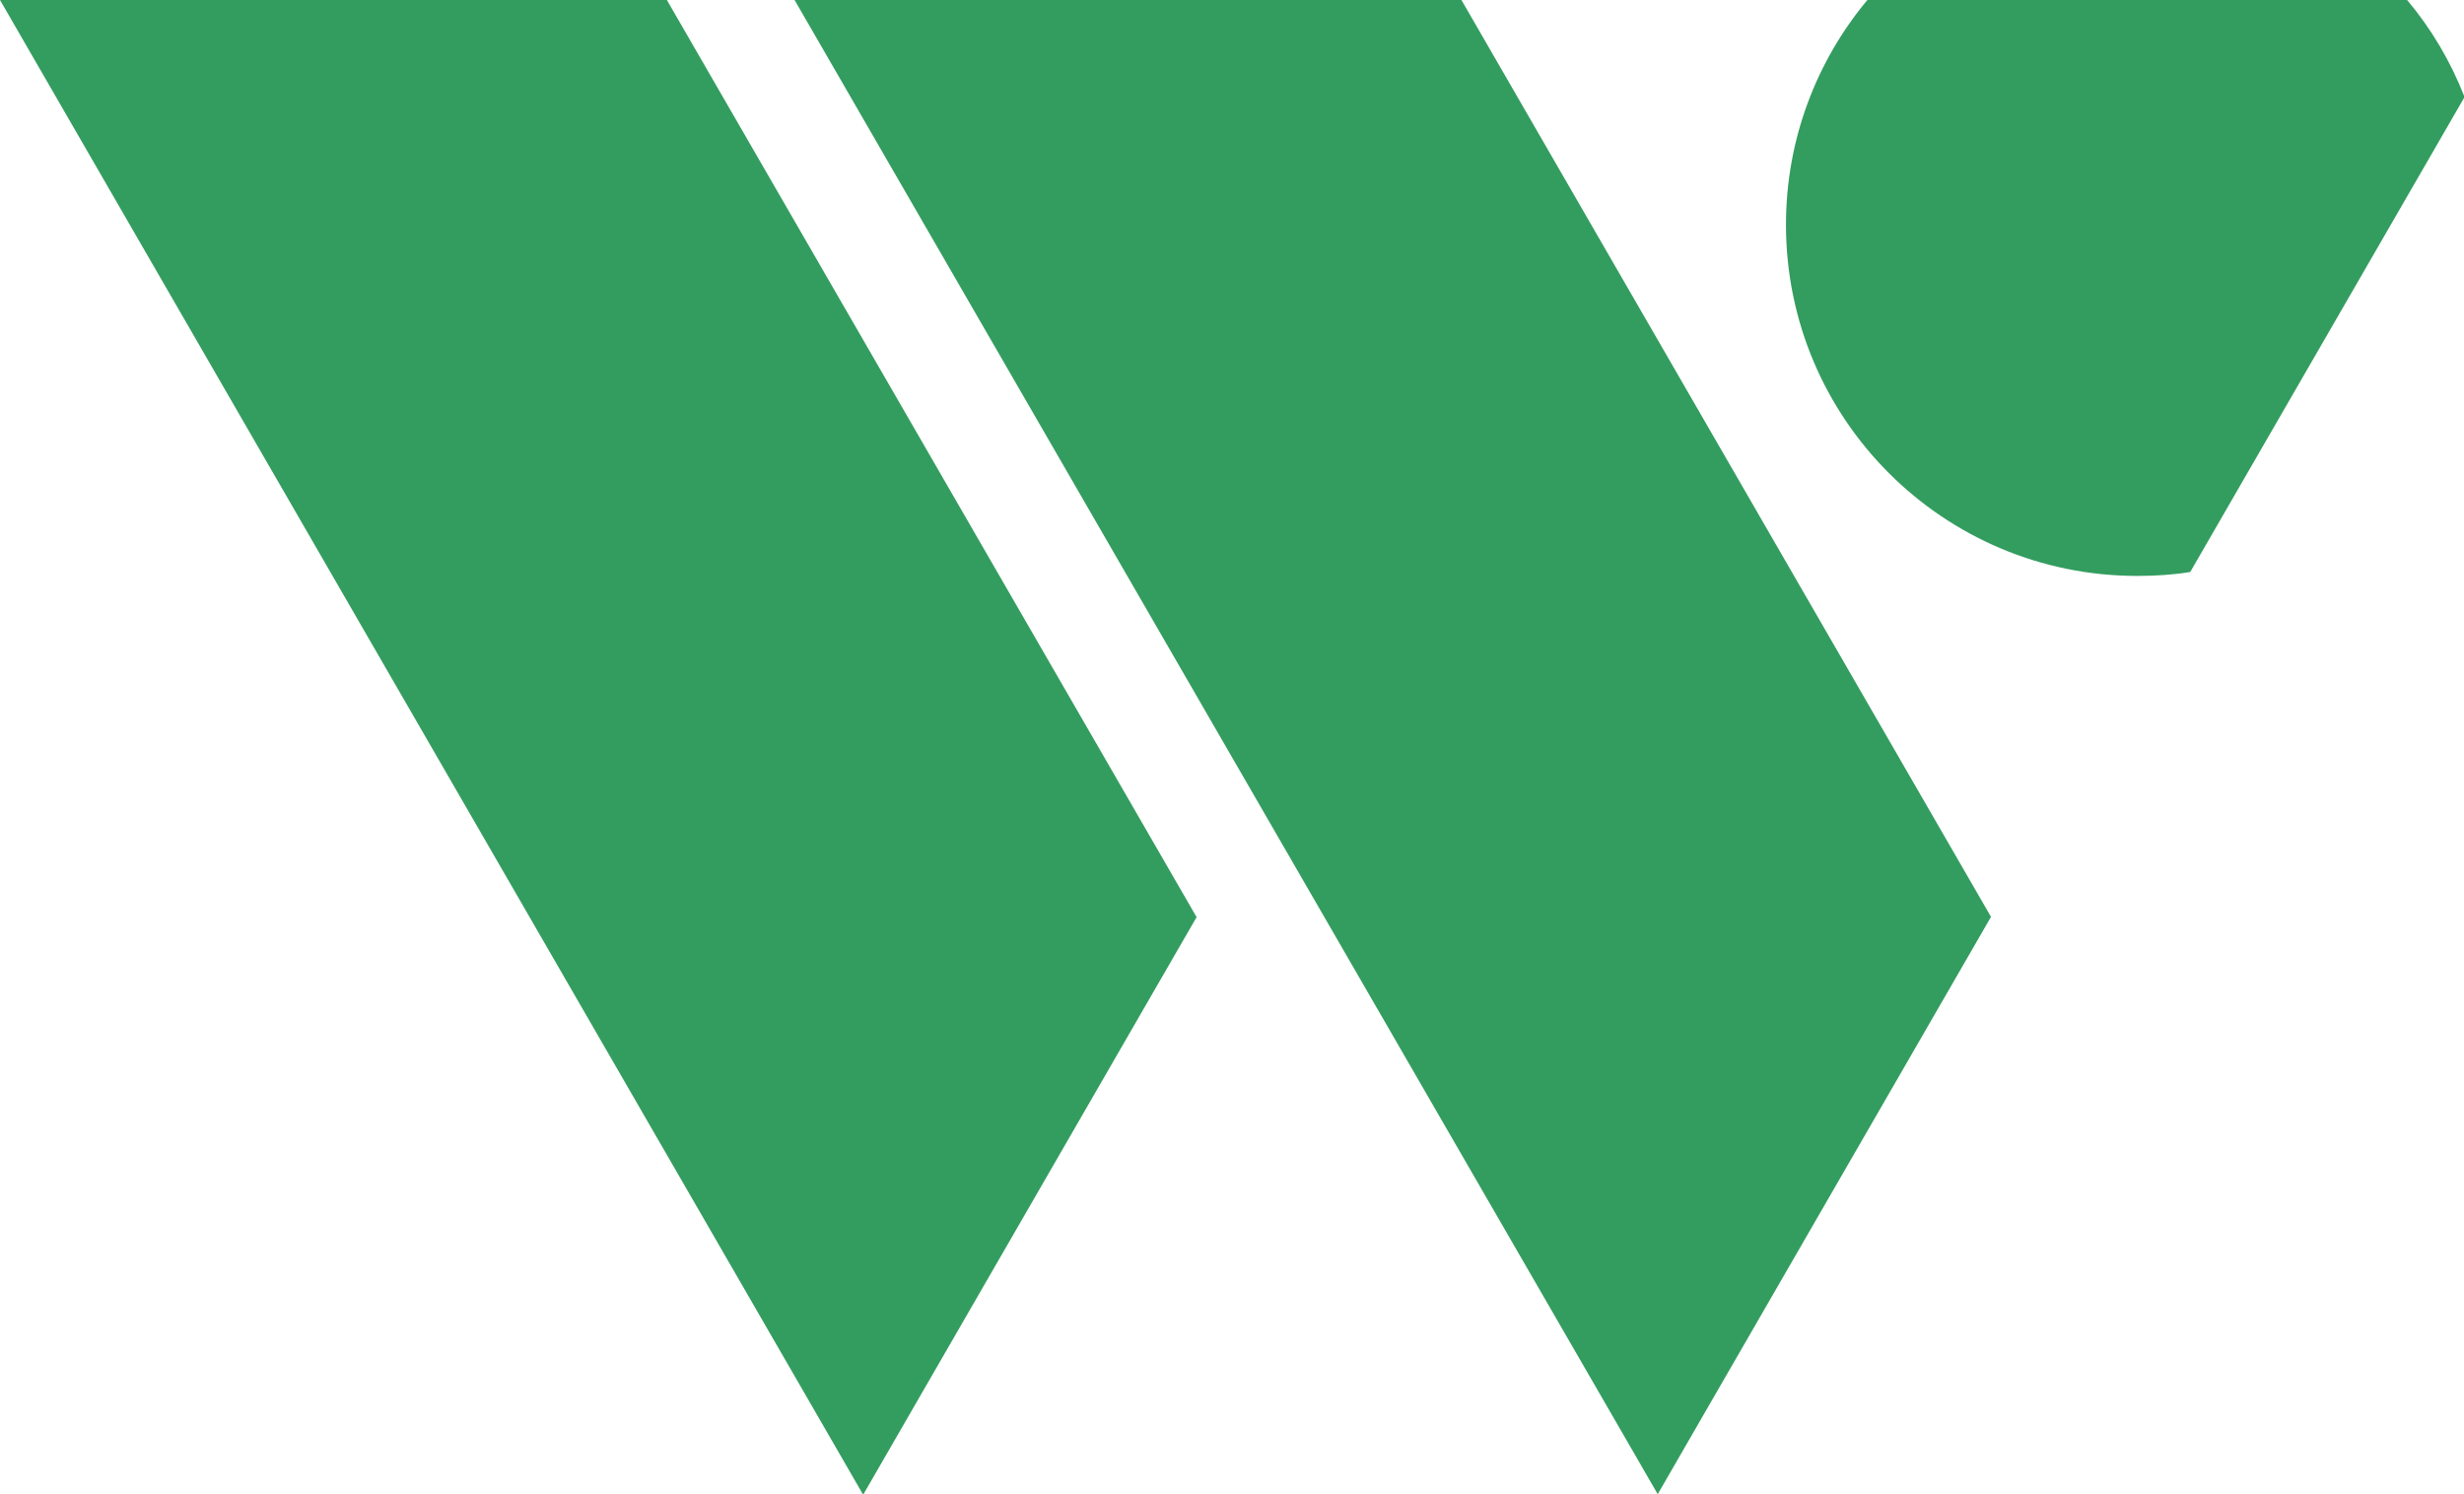 <?xml version="1.0" encoding="UTF-8"?><svg id="Ebene_2" xmlns="http://www.w3.org/2000/svg" viewBox="0 0 44.19 26.8"><defs><style>.cls-1{fill:#339d5f;fill-rule:evenodd;stroke-width:0px;}</style></defs><g id="_1"><g id="LOGO"><path class="cls-1" d="m21.46,16.45l-5.98,10.36L0,0h11.96l9.5,16.45h0Zm14.25,0L26.21,0h-11.96l15.48,26.8,5.98-10.36h0ZM43.16,0h-9.67c-.91,1.09-1.46,2.5-1.46,4.03,0,3.48,2.82,6.3,6.3,6.3.32,0,.64-.02.95-.07l4.92-8.52c-.25-.64-.6-1.23-1.03-1.74h0Z"/></g></g></svg>